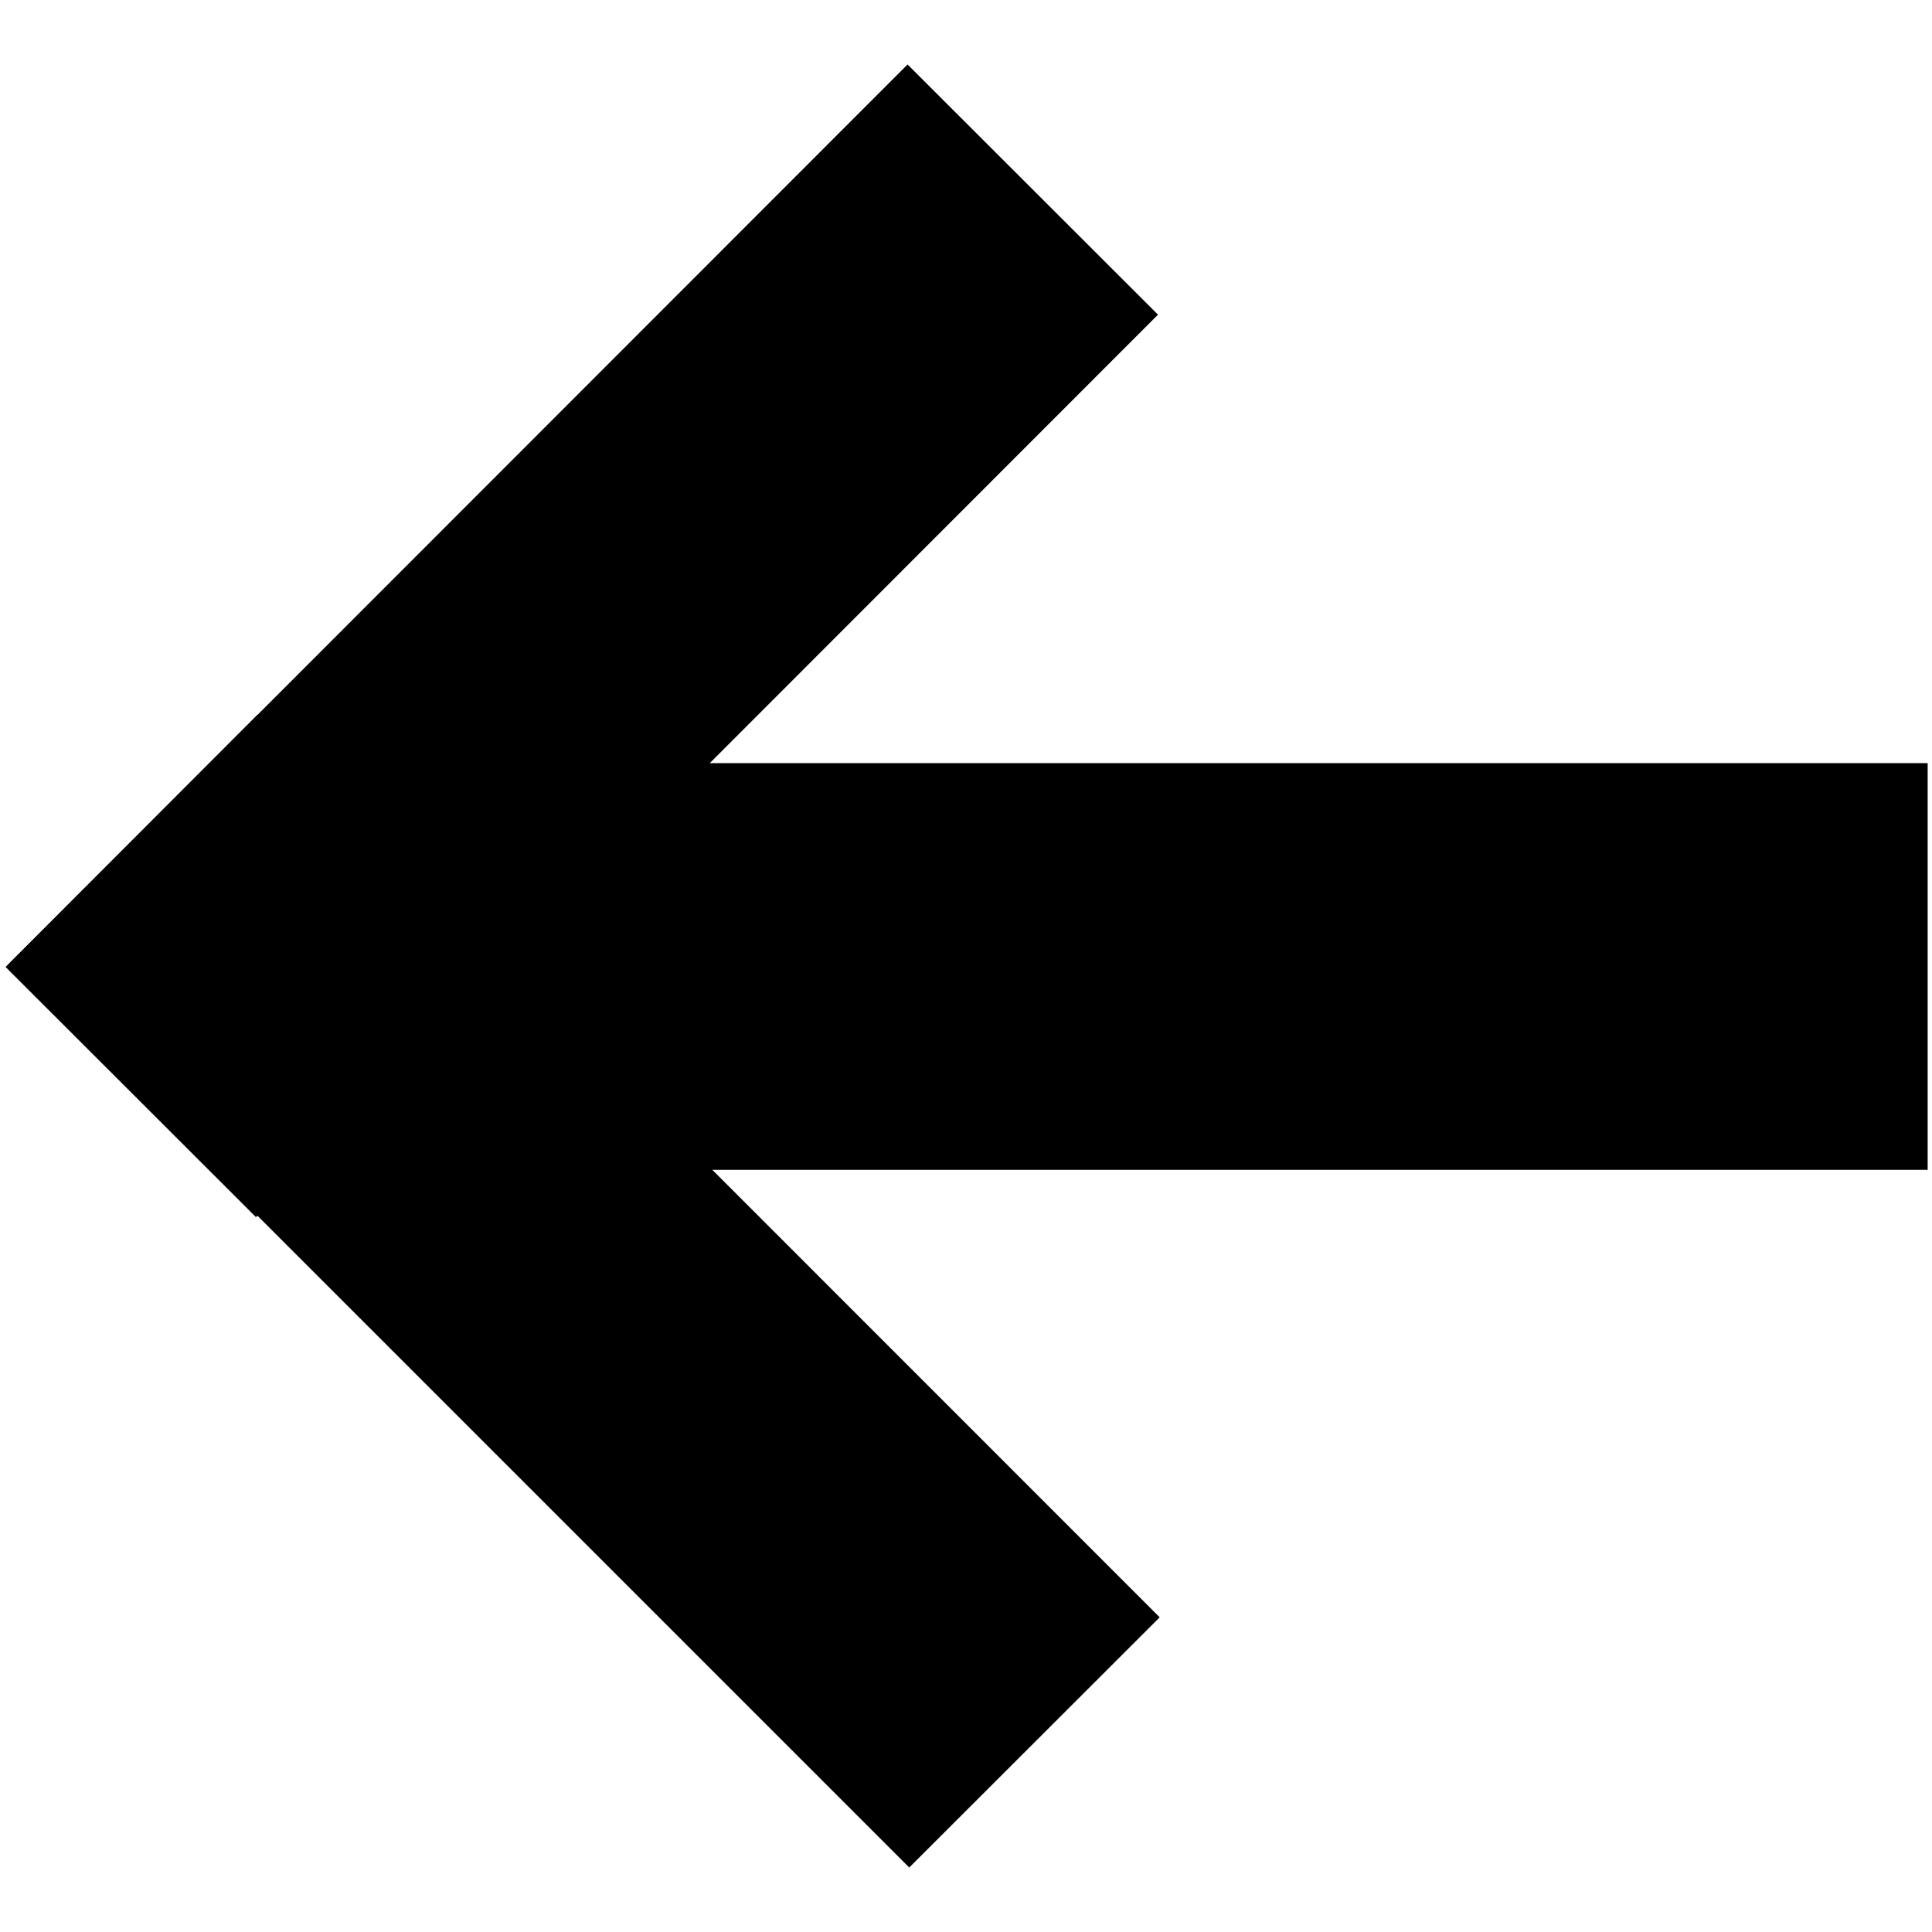 <svg xmlns="http://www.w3.org/2000/svg" viewBox="0 0 8 8"><path d="M1.066 2.96l3.736 3.737-1.037 1.036L.03 3.998z"/><path d="M1.607 3.16h6.375v1.684H1.607z"/><path d="M.023 4.004L3.758.267l1.037 1.036L1.06 5.04z"/></svg>